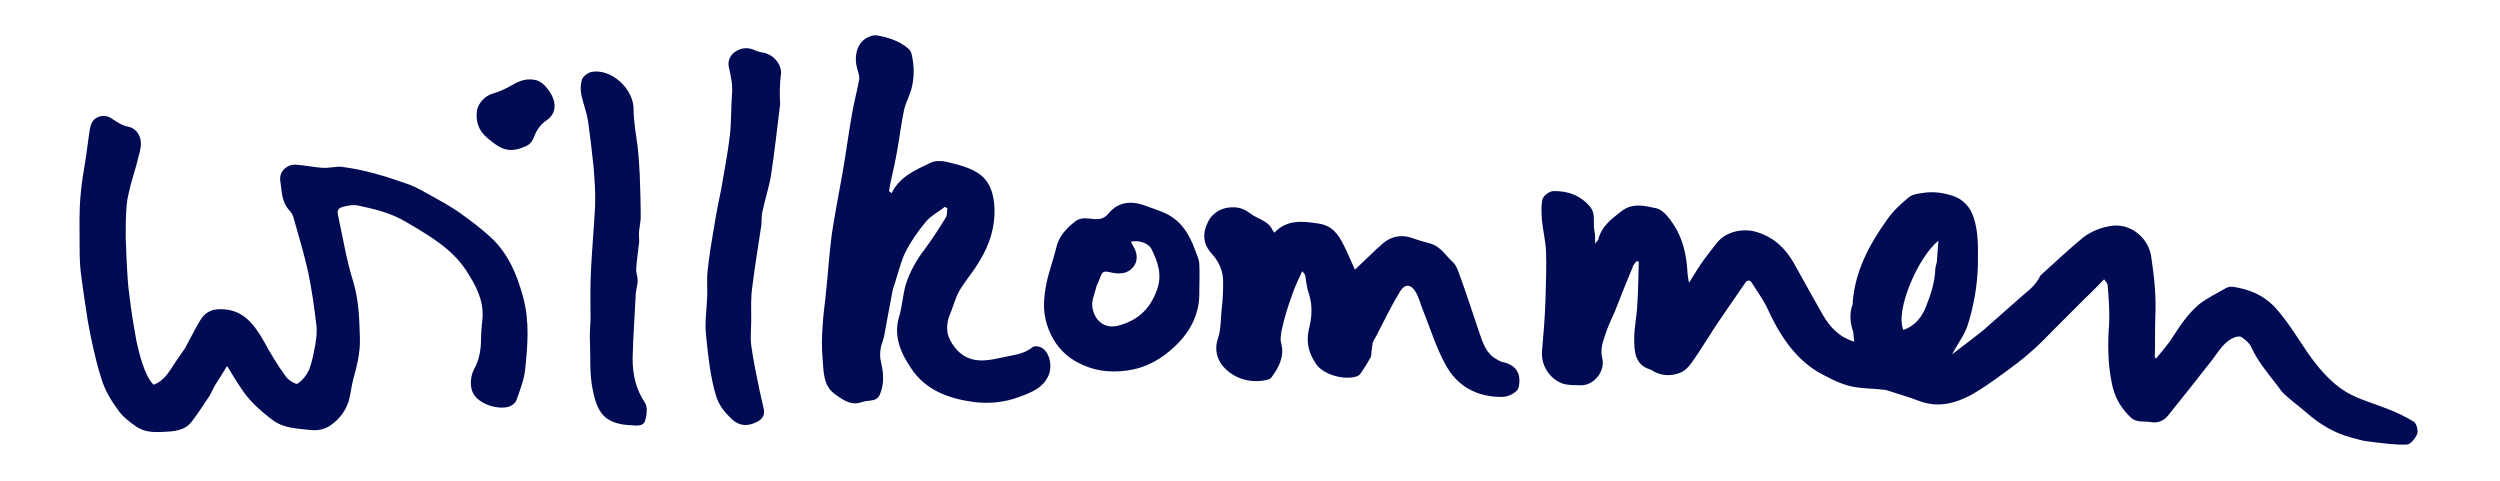 <?xml version="1.0" encoding="UTF-8"?> <!-- Generator: Adobe Illustrator 26.0.1, SVG Export Plug-In . SVG Version: 6.00 Build 0) --> <svg xmlns="http://www.w3.org/2000/svg" xmlns:xlink="http://www.w3.org/1999/xlink" version="1.1" id="Ebene_1" x="0px" y="0px" viewBox="0 0 493.2 94.9" style="enable-background:new 0 0 493.2 94.9;" xml:space="preserve"> <style type="text/css"> .st0{fill:#000B53;} </style> <path class="st0" d="M314.7,48.1c0.3-0.5,0.5-0.6,0.6-0.8c0.6-2.6,2.5-4,4.4-5.5c2.3-1.9,4.8-1.2,7.1-0.7c1.3,0.3,2.5,1.9,3.3,3.1 c1.9,2.8,2.6,6.1,2.8,9.4c0,0.7,0.2,1.4,0.3,2.2c1-1.6,1.9-3.1,2.9-4.5c0.9-1.2,1.8-2.4,2.7-3.5c1.7-2.1,5-2.8,7.5-2.1 c4,1.1,6.4,3.8,8.2,7.3c1.7,3.1,3.4,6.1,5.1,9.1c1.4,2.4,3.2,4.4,6.2,5.3c-0.1-0.7-0.1-1.3-0.2-1.9c-0.6-1.8-0.8-3.7-0.1-5.5 c0-0.1,0-0.3,0-0.4c0.5-6.2,3.3-11.4,6.8-16.3c1.2-1.7,2.7-3.1,4.3-4.4c0.6-0.5,1.6-0.7,2.5-0.8c2.2-0.4,4.5-0.1,6.6,0.7 c1.7,0.7,2.9,2,3.6,3.9c1.1,3.2,0.9,6.4,0.9,9.6c-0.1,4-0.8,8-2,11.8c-0.6,1.9-1.9,3.6-3.1,5.8c2-1.5,3.8-2.9,5.6-4.3 c0.5-0.4,0.9-0.7,1.3-1.1c2.3-2,4.5-4,6.8-6c1.4-1.2,2.9-2.3,3.7-4.1c0.1-0.1,0.2-0.2,0.3-0.3c2.7-2.4,5.3-4.9,8.1-7.2 c1.8-1.4,4-2.2,6.2-2.4c3.6-0.2,6.8,2.6,7.3,6.2c0.6,3.9,1,7.9,0.8,11.9c-0.1,2.6,0,5.2-0.1,7.9c0.1,0.1,0.2,0.2,0.3,0.2 c1-1.3,2.2-2.6,3.1-4c1.6-2.5,3.2-4.9,5.5-6.8c1.6-1.2,3.5-2.1,5.2-3.1c0.4-0.2,1-0.3,1.5-0.2c3,0.5,5.6,1.5,7.9,3.8 c2.6,2.8,4.5,6,6.6,9.1c2.1,3,4.5,5.9,7.6,7.8c2.5,1.5,5.6,2.3,8.3,3.4c1.8,0.7,3.5,1.5,5.1,2.5c0.5,0.3,0.9,1.7,0.7,2.3 c-0.3,0.9-1.3,2.1-2,2.2c-2.5,0.1-5.1-0.3-7.6-0.6c-1.2-0.1-2.3-0.5-3.5-0.8c-3.4-0.9-6.3-2.7-8.9-5c-1.4-1.2-2.9-2.3-4.2-3.5 c-0.7-0.6-1.1-1.4-1.7-2.1c-1.8-2.3-3.7-4.6-4.9-7.3c-0.4-0.8-1.2-1.4-1.9-1.9c-0.3-0.2-0.9-0.1-1.2,0c-2.2,0.8-3.2,2.7-4.5,4.4 c-2.9,3.7-5.8,7.4-8.8,11.1c-0.7,0.9-1.9,1.5-3.2,1.3c-1.4-0.3-3,0.2-4.2-1c-2-1.9-3.2-4.1-3.7-6.8c-0.8-3.9-0.8-7.8-0.5-11.8 c0.1-2.5-0.1-5-0.3-7.4c0-0.3-0.2-0.5-0.7-1.2c-1.2,1.2-2.4,2.5-3.7,3.7c-1.9,1.9-3.8,3.8-5.7,5.7c-1.6,1.6-3.1,3.2-4.8,4.7 c-1.9,1.7-3.9,3.2-6,4.7c-1.9,1.4-3.9,2.8-6,4c-3.2,1.7-6.6,2.6-10.3,1.2c-2-0.8-4-1.3-6-2c-0.2-0.1-0.5-0.1-0.8-0.2 c-2.4-0.3-4.8-0.2-7.1-0.8c-2.2-0.6-4.2-1.7-6.2-2.8c-4.8-3-7.6-7.6-9.9-12.6c-0.8-1.7-2-3.3-3-4.9c-0.4-0.7-1-0.5-1.3,0 c-1.4,2-2.8,4.1-4.2,6.1c-1,1.5-2,2.9-2.9,4.4c-0.9,1.3-1.7,2.7-2.6,4c-1,1.4-1.8,2.9-3.6,3.4c-1.6,0.5-3.2,0.4-4.7-0.4 c-0.2-0.1-0.4-0.3-0.7-0.4c-3.1-0.9-3.2-3.6-3.2-6.1c0-2.2,0.5-4.4,0.6-6.6c0.2-2.9,0.2-5.7,0.3-8.6c-0.1,0-0.3-0.1-0.4-0.1 c-0.3,0.4-0.7,0.7-0.8,1.2c-1.2,2.9-2.4,5.8-3.5,8.7c-0.7,1.6-1.5,3.2-2,4.9c-0.5,1.4-0.9,2.8-0.5,4.4c0.6,2.5-1.6,5.3-4.1,5.3 c-1.1,0-2.2,0-3.3-0.2c-2.7-0.7-4.7-3.5-4.5-6.4c0.3-3.5,0.6-7,0.7-10.5c0.1-3.1,0.2-6.3,0.1-9.4c-0.1-2-0.6-4-0.8-6 c-0.1-1.4-0.2-2.9,0.1-4.2c0.2-0.7,1.3-1.5,2-1.6c2.9-0.1,5.5,0.8,7.4,3.1c1.1,1.3,0.6,2.9,0.8,4.5C314.7,46.2,314.7,47,314.7,48.1z M382.4,47.5c-3.9,3.1-8.6,13.7-6.9,17.6c2.3-0.8,3.7-2.6,4.5-4.7c0.9-2.3,1.7-4.7,1.8-7.3c0-0.5,0.2-0.9,0.3-1.4 C382.2,50.4,382.3,49.1,382.4,47.5z"></path> <path class="st0" d="M44.8,72.2c-0.9,1.5-1.7,2.7-2.5,4c-0.3,0.6-0.6,1.2-0.9,1.8c-1.2,1.8-2.3,3.5-3.6,5.2c-1.4,1.8-3.5,1.9-5.5,2 c-1.9,0.1-3.8,0.1-5.5-1.1c-1.3-0.9-2.6-1.9-3.5-3.2C21.9,79,20.7,77,20,74.7c-1.2-3.8-2-7.6-2.7-11.5c-0.5-3.3-1-6.5-1.4-9.8 c-0.2-1.9-0.2-3.8-0.2-5.6c0-3.1-0.1-6.2,0.2-9.3c0.2-2.6,0.7-5.2,1.1-7.8c0.2-1.2,0.3-2.5,0.5-3.7c0.1-0.8,0.2-1.7,0.5-2.5 c0.5-1.5,2.5-2.1,3.9-1.2c1.1,0.7,2,1.4,3.4,1.7c1.6,0.3,2.5,1.8,2.5,3.3c0,1.1-0.4,2.3-0.7,3.5c-0.4,1.6-0.9,3.1-1.3,4.6 c-0.3,1.3-0.7,2.7-0.8,4c-0.2,2.1-0.2,4.3-0.2,6.5c0.1,2.7,0.2,5.5,0.4,8.2c0.1,1.8,0.4,3.5,0.6,5.3c0.3,2.3,0.7,4.5,1.1,6.8 c0.5,2.3,1.6,7,3.4,8.7c2.2-0.8,3.2-2.8,4.4-4.6c0.6-0.9,1.2-1.7,1.8-2.6c1-1.8,1.9-3.7,3-5.5c0.8-1.4,2.1-2.2,3.8-2.2 c4.6-0.1,6.8,2.9,8.8,6.4c1.3,2.4,2.7,4.7,4.3,6.9c0.5,0.7,2,1.6,2.3,1.4c1-0.7,1.8-1.7,2.3-2.8c0.6-1.6,0.9-3.3,1.2-4.9 c0.2-1.3,0.4-2.7,0.2-4c-0.4-3.4-0.9-6.9-1.6-10.3c-0.8-3.6-1.9-7.2-2.9-10.8c-0.2-0.6-0.5-1.1-0.9-1.5c-1.5-1.7-1.4-3.8-1.7-5.7 c-0.3-1.8,1.3-3.4,3.2-3.2c1.7,0.1,3.4,0.5,5.1,0.6c1.3,0.1,2.6-0.3,3.8-0.2c2.1,0.3,4.3,0.7,6.4,1.3c2.3,0.6,4.6,1.4,6.9,2.2 c1.4,0.5,2.7,1.3,4,2c2,1.1,4,2.2,5.9,3.5c2.2,1.6,4.4,3.2,6.4,5.1c3.3,3.1,5,7.2,6.2,11.6c1.3,4.8,0.9,9.5,0.4,14.3 c-0.2,2-1,4-1.7,6c-0.2,0.6-0.9,1.1-1.4,1.3C98,81,93.8,79.5,93.1,77c-0.4-1.2-0.2-3,0.4-4.1c1.1-2,1.4-4,1.4-6.2 c0-1.4,0.2-2.7,0.3-4.1c0.2-3.5-1.4-6.4-3.2-9.2c-2.9-4.4-7.3-6.9-11.7-9.5c-3.1-1.9-6.5-2.7-9.9-3.4c-0.7-0.1-1.5,0-2.3,0.2 c-1.5,0.3-1.7,0.7-1.3,2.3c0.9,4.2,1.6,8.5,2.9,12.6c1.1,3.7,1.2,7.4,1.3,11.1c0.1,2.9-0.6,5.5-1.3,8.1c-0.4,1.4-0.5,2.9-0.9,4.3 c-0.6,1.9-1.7,3.4-3.3,4.6c-1.4,1.1-2.9,1.3-4.6,1.1c-2.5-0.3-5-0.3-7.2-2c-2.4-1.8-4.6-3.8-6.2-6.3C46.6,75.2,45.8,73.8,44.8,72.2z "></path> <path class="st0" d="M175.9,38.1c1.6-3.3,4.8-4.6,7.7-6c0.8-0.4,2.1-0.4,3-0.2c2.1,0.5,4.3,1,6.1,2.1c2.6,1.5,3.4,4.3,3.5,7.2 c0.1,3.7-1,7.1-2.9,10.2c-1.2,2.1-2.8,3.9-4,5.9c-0.9,1.6-1.3,3.4-2,5c-0.5,1.3-0.6,2.8-0.2,4c0.5,1.4,1.6,2.9,2.8,3.7 c2.6,1.8,5.6,1,8.4,0.4c1.9-0.4,3.8-0.6,5.4-1.9c0.3-0.3,1.2-0.2,1.6,0c1.7,0.8,2.3,3.4,1.7,5.2c-1,2.8-3.5,3.7-5.9,4.6 c-2.9,1.1-6,1.4-9.1,1c-4.9-0.7-9.4-2.3-12.3-6.7c-2-3-3.5-6.3-2.3-10.2c0.6-2,0.7-4.2,1.3-6.3c0.8-2.5,2.1-4.8,3.7-6.9 c1.5-2,2.9-4.2,4.2-6.3c0.3-0.5,0.2-1.2,0.3-1.8c-0.2-0.1-0.3-0.2-0.5-0.3c-1.2,1-2.7,1.7-3.7,2.9c-1.6,1.9-3,3.9-4.1,6.1 c-0.8,1.6-1.2,3.4-1.8,5.2c-0.2,0.8-0.5,1.5-0.7,2.3c-0.6,3-1.1,6-1.7,9.1c-0.2,0.9-0.6,1.7-0.7,2.6c-0.1,0.8-0.1,1.7,0.1,2.4 c0.5,2.1,0.7,4.2-0.2,6.4c-0.4,0.9-1,1.1-1.7,1.2c-0.6,0.1-1.2,0.1-1.8,0.3c-2.1,0.8-3.6-0.3-5.2-1.4c-2.5-1.7-2.4-4.4-2.6-6.9 c-0.2-2.3-0.2-4.6,0-6.8c0.1-2.3,0.5-4.6,0.7-7c0.4-3.7,0.6-7.3,1.1-11c0.6-4,1.4-8,2.1-12c0.7-3.9,1.2-7.9,1.9-11.8 c0.4-2.3,1-4.5,1.4-6.7c0.1-0.7-0.2-1.5-0.4-2.2c-0.6-2-0.3-5.3,2.5-6.3c0.5-0.2,1-0.3,1.5-0.2c2.2,0.4,4.4,1.1,6.1,2.6 c0.4,0.3,0.6,0.8,0.7,1.3c0.4,1.9,0.5,3.7,0.1,5.8c-0.3,1.8-1.2,3.2-1.6,4.8c-0.6,2.7-0.9,5.5-1.4,8.2c-0.4,2.3-0.9,4.5-1.4,6.7 c-0.1,0.4-0.1,0.9-0.2,1.3C175.7,38,175.8,38,175.9,38.1z"></path> <path class="st0" d="M267.3,53.2c1.4-1.3,2.9-2.8,4.4-4.2c0.2-0.1,0.3-0.3,0.5-0.4c1.8-1.9,4.1-2.5,6.5-1.6c1.1,0.4,2.2,0.7,3.3,1 c2.1,0.5,3.1,2.3,4.5,3.6c0.7,0.6,1.1,1.6,1.4,2.5c1.4,3.8,2.6,7.6,3.9,11.4c0.7,2.1,1.4,4.3,3.5,5.4c0.3,0.2,0.7,0.4,1,0.5 c2.7,0.5,3.9,2.2,3.3,5c-0.2,0.9-1.7,1.8-3.1,1.9c-5.1,0.1-9.1-2.1-11.4-6.5c-1.8-3.3-2.9-6.9-4.3-10.4c-0.5-1.2-0.8-2.5-1.4-3.6 c-1-1.8-2.2-1.9-3.2-0.3c-1.7,2.8-3.1,5.7-4.6,8.6c-0.2,0.5-0.6,0.9-0.7,1.3c-0.2,0.5-0.2,1.1-0.3,1.7c-0.1,0.5,0,1-0.2,1.4 c-0.6,1.1-1.3,2.2-2,3.2c-0.1,0.2-0.4,0.4-0.6,0.5c-2.4,0.9-6.6-0.2-8.1-2.3c-1.4-2-2.1-4.2-1.5-6.9c0.6-2.3,0.8-4.7,0-7.1 c-0.4-1.1-0.5-2.3-0.7-3.5c0-0.2-0.2-0.4-0.6-0.9c-0.8,1.7-1.5,3.2-2,4.7c-0.8,2.2-1.5,4.4-2,6.7c-0.2,1-0.4,2.1-0.1,3 c0.6,2.6-0.6,4.7-2,6.6c-0.3,0.4-1.1,0.5-1.7,0.6c-3,0.4-5.8-0.6-7.7-2.7c-1.3-1.4-1.9-3.5-1.1-5.7c0.6-1.8,0.5-3.8,0.7-5.6 c0.2-1.7,0.3-3.4,0.3-5.1c0.1-2.3-0.7-4.2-2.2-5.9c-1.7-1.8-2-3.9-0.8-6.3c0.9-1.9,2.9-3,5.1-2.9c1.3,0,2.3,0.5,3.4,1.3 c1.3,1,3.2,1.3,4.1,2.9c0.1,0.3,0.3,0.5,0.5,0.8c2.5-2.6,5.4-2.3,8.7-1.8c2.7,0.4,3.9,2.1,4.9,4.1C265.8,49.7,266.5,51.5,267.3,53.2 z"></path> <path class="st0" d="M153.9,20.6c-0.6,4.8-1.1,9.5-1.8,14c-0.4,2.4-1.2,4.8-1.7,7.2c-0.2,0.8-0.1,1.7-0.2,2.6 c-0.6,4.1-1.3,8.2-1.8,12.3c-0.3,2.1-0.2,4.3-0.2,6.5c0,1.6-0.2,3.3,0,4.9c0.4,2.9,1,5.8,1.6,8.7c0.3,1.3,0.6,2.6,0.9,4 c0.2,1.2-0.4,2-1.5,2.5c-1.7,0.8-3.2,0.8-4.7-0.5c-1.5-1.4-2.7-2.8-3.3-4.9c-1.1-3.8-1.5-7.7-1.9-11.7c-0.3-2.4,0.1-4.9,0.2-7.4 c0.1-1.8-0.1-3.6,0.1-5.4c0.3-2.9,0.8-5.9,1.3-8.8c0.4-2.5,0.9-5,1.4-7.4c0.6-3.5,1.3-7.1,1.7-10.6c0.3-2.6,0.2-5.3,0.4-7.9 c0.2-1.9-0.2-3.6-0.6-5.4c-0.3-1.2,0.2-2.5,1.4-3.2c1.1-0.7,2.4-0.8,3.7-0.2c0.4,0.2,0.8,0.3,1.2,0.4c2.1,0.2,3.9,1.9,4,4 C153.8,16.4,153.8,18.6,153.9,20.6z"></path> <path class="st0" d="M236.6,57.6c0.1,4.3-1.8,7.9-4.8,10.7c-2.6,2.5-5.7,4.3-9.5,4.8c-3.6,0.5-6.8,0-9.9-1.7 c-2.9-1.6-4.9-4.2-5.9-7.5c-0.8-2.6-0.6-5.1-0.1-7.8c0.5-2.5,1.4-4.8,2-7.3c0.5-2.2,2-3.8,3.7-5.1c1.1-0.9,2.4-0.6,3.6-0.5 c1.2,0.1,2.1,0,3-1.1c2.1-2.5,4.8-2.5,7.6-1.4c1.1,0.4,2.2,0.8,3.2,1.2c3.4,1.4,5.1,4.2,6.3,7.5c0.3,0.9,0.8,1.8,0.8,2.7 C236.7,53.9,236.6,55.7,236.6,57.6z M223.1,47.7c0.2,0.4,0.4,0.7,0.6,1.1c1.1,2,0.5,4-1.5,4.9c-0.8,0.3-1.9,0.3-2.8,0.1 c-1.7-0.4-1.9-0.4-2.5,1.3c-0.2,0.6-0.6,1.2-0.7,1.8c-0.3,1.2-0.9,2.5-0.7,3.7c0.4,2.5,2.3,4.6,5.6,3.5c3.7-1.1,6-3.5,7.2-7.1 c1-2.8,0.1-5.4-1.2-8C226.4,47.9,224.5,47.3,223.1,47.7z"></path> <path class="st0" d="M116.5,63c0-3.3-0.1-6.6,0.1-9.9c0.2-4.2,0.6-8.3,0.8-12.5c0.1-2.6-0.1-5.1-0.3-7.7c-0.3-3-0.7-6.1-1.1-9.1 c-0.3-1.7-0.9-3.3-1.3-5c-0.2-1-0.2-2.1,0.1-3.1c0.2-0.6,1.1-1.3,1.8-1.5c4-0.8,8.5,3.4,8.4,7.5c0,2.4,0.5,4.9,0.8,7.3 c0.2,1.8,0.3,3.6,0.4,5.3c0.1,2.8,0.2,5.7,0.2,8.5c0,0.9-0.2,1.7-0.3,2.6c-0.1,0.8,0,1.5,0,2.3c-0.2,1.8-0.5,3.7-0.6,5.5 c0,0.7,0.3,1.4,0.3,2.1c0,1-0.4,2-0.4,3.1c-0.2,4.1-0.5,8.2-0.6,12.3c0,3.1,0.6,6,2.4,8.7c0.6,0.8,0.4,2.4,0.1,3.5 c-0.3,1.2-1.6,1.1-2.6,1c-5.4-0.2-6.9-2.4-7.8-7.2c-0.6-2.9-0.4-6-0.5-8.9C116.3,66.2,116.4,64.6,116.5,63 C116.3,63,116.4,63,116.5,63z"></path> <path class="st0" d="M109.4,20.9c0,1.3-0.6,2.2-1.8,3c-1,0.7-1.8,1.9-2.2,3c-0.4,1-0.8,1.6-1.8,2c-3.4,1.5-5,0.4-7.6-1.8 c-1.6-1.4-2.2-3.2-1.9-5.3c0.2-1.4,1.6-2.9,3-3.3s2.7-1,3.9-1.7c1.5-0.9,3-1.4,4.7-1C107.5,16.2,109.5,19.1,109.4,20.9z"></path> </svg> 
